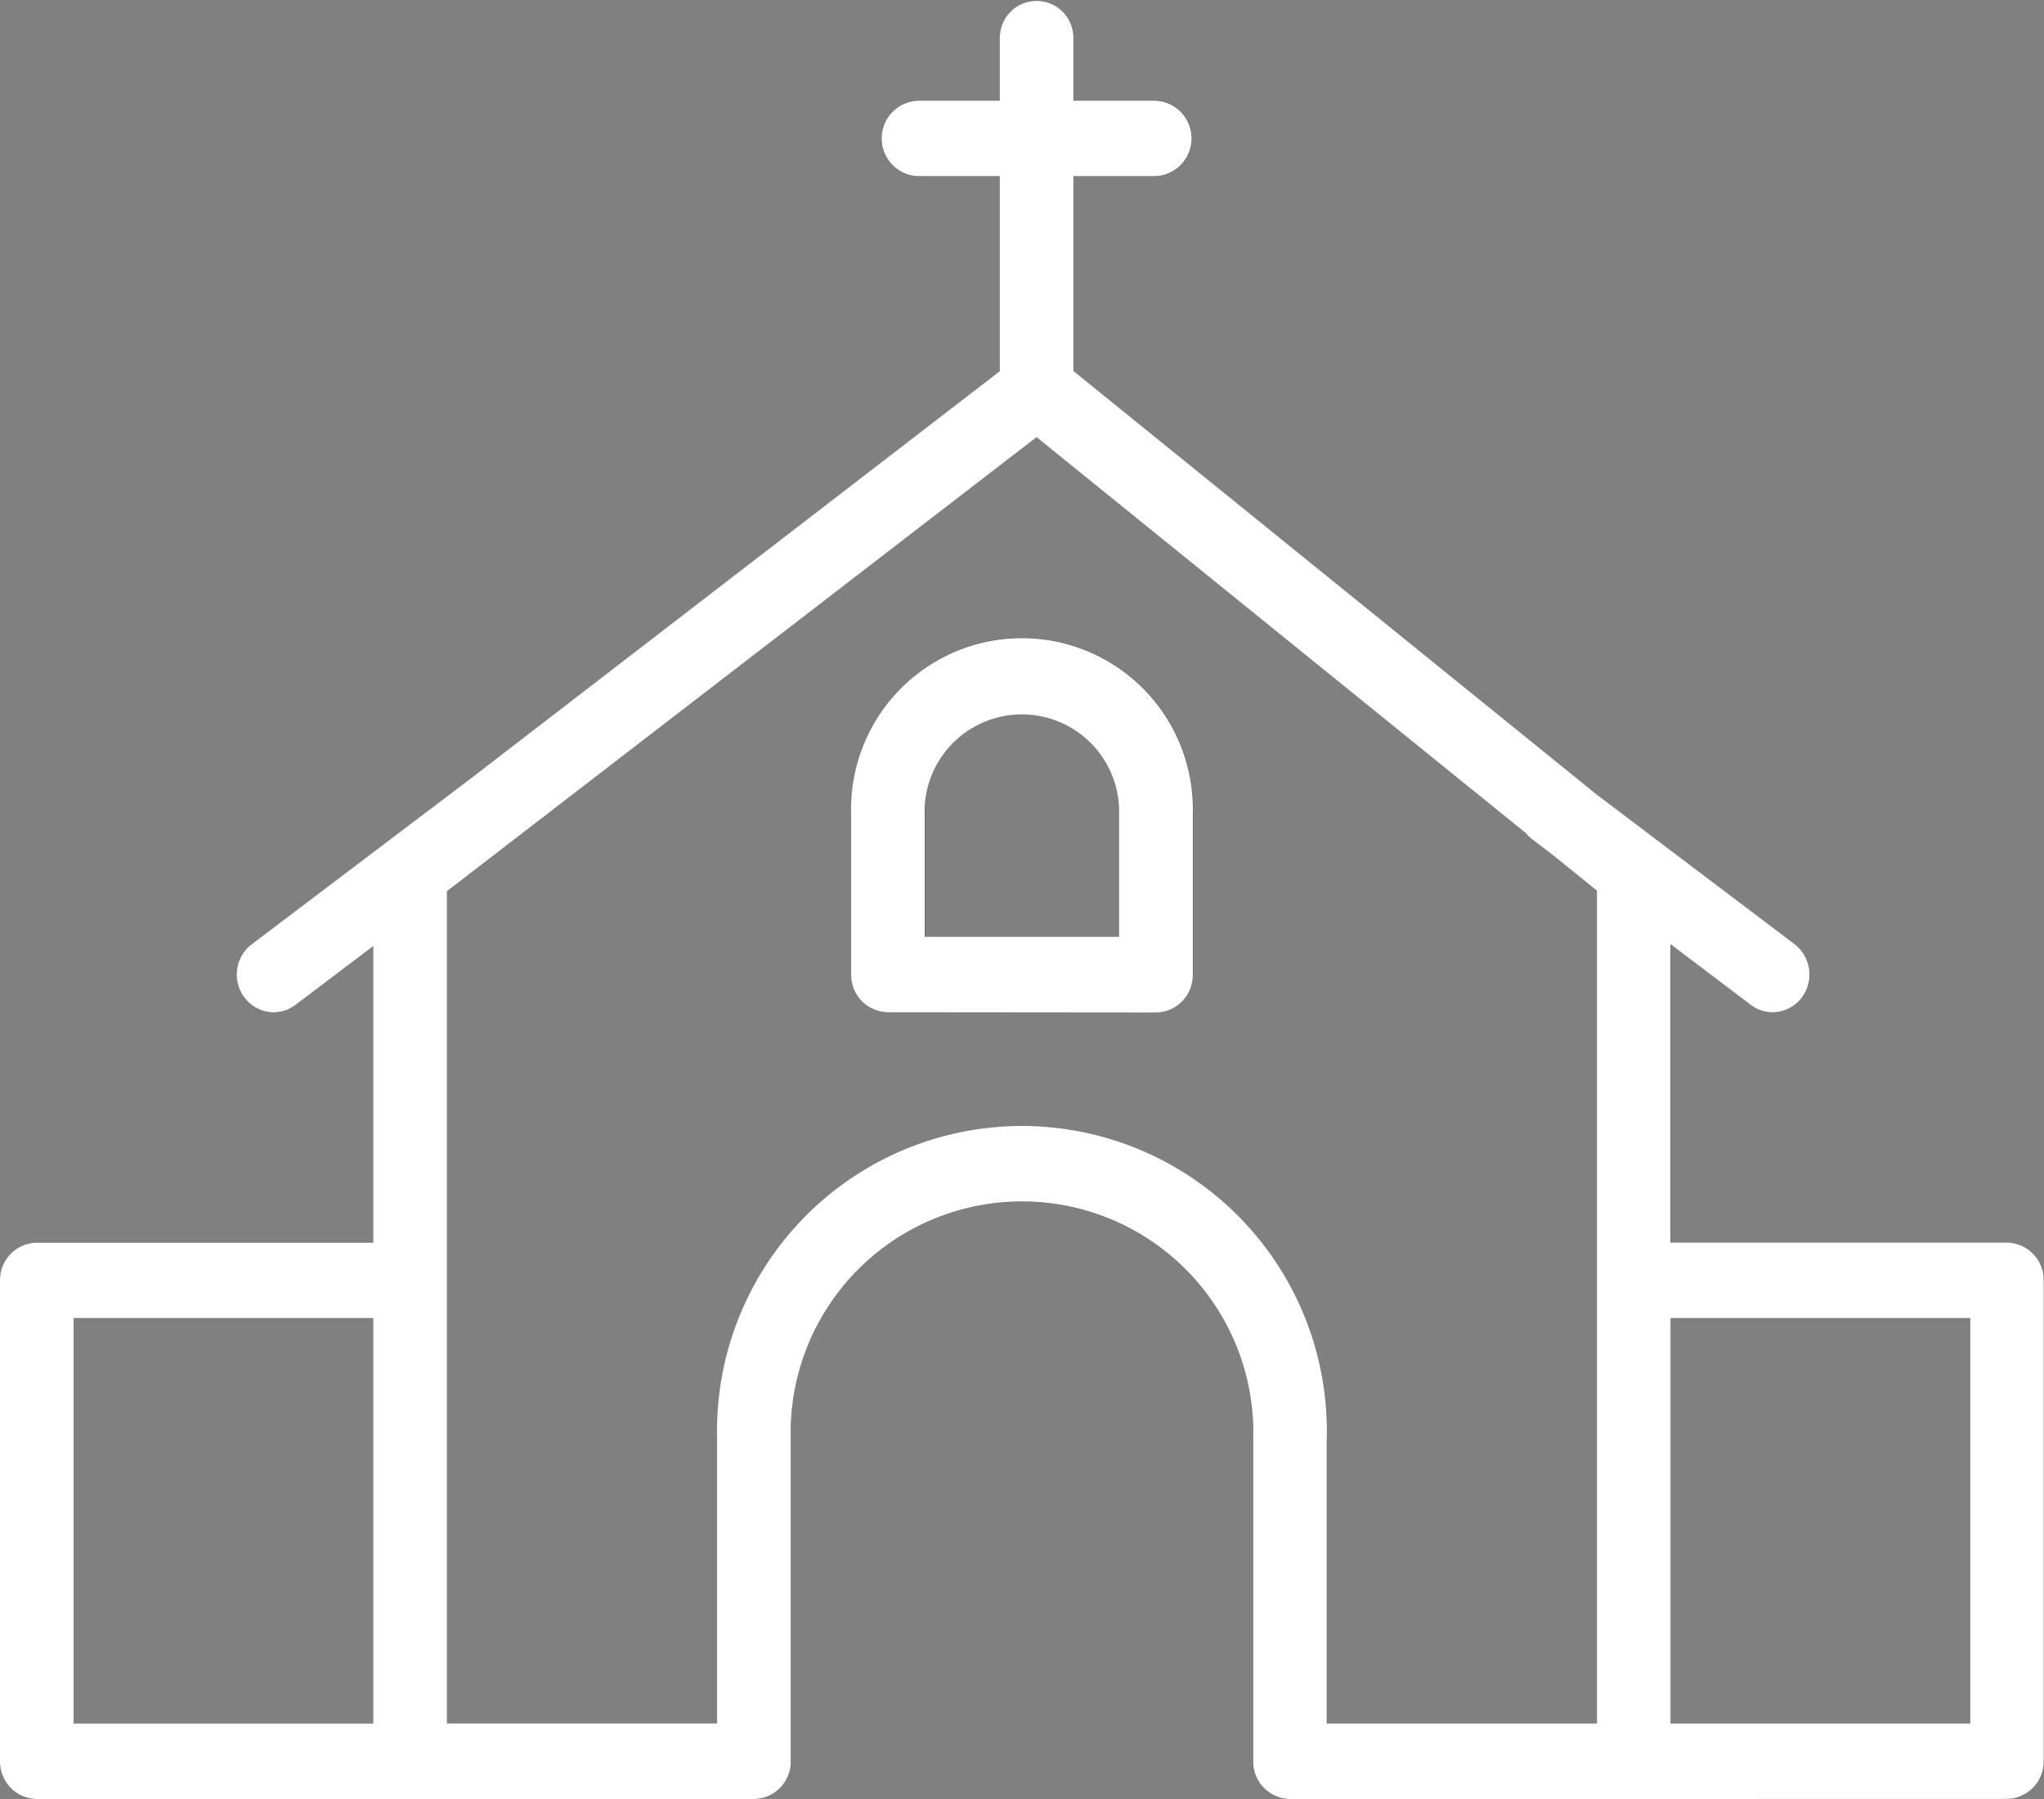 <svg xmlns="http://www.w3.org/2000/svg" width="50" height="44.001" viewBox="0 0 50 44.001"><rect x="0" y="0" width="50" height="44.001" fill="#808080" stroke="none"/><g transform="translate(-2560 -5687)"><g transform="translate(2368.725 5605.275)"><path d="M216.636,92.246a.913.913,0,0,1-.9-.923v-5.29h-2.006a.923.923,0,0,1,0-1.845h2.006v-1.54a.9.9,0,1,1,1.8,0v1.54h2.006a.923.923,0,0,1,0,1.845h-2.006v5.29A.913.913,0,0,1,216.636,92.246Z" fill="#424242"/><path d="M213,106.484a.913.913,0,0,1-.9-.923V101.62a4.181,4.181,0,1,1,8.359,0v3.942a.913.913,0,0,1-.9.923Zm5.656-1.845V101.62a2.378,2.378,0,1,0-4.755,0v3.019Z" fill="#424242"/><path d="M222.831,125.725a.913.913,0,0,1-.9-.923V116.92a5.657,5.657,0,1,0-11.31,0V124.8a.913.913,0,0,1-.9.923h-8.41a.913.913,0,0,1-.9-.923V104.867l-1.9,1.437a.88.88,0,0,1-.535.18.9.9,0,0,1-.726-.374.933.933,0,0,1-.167-.685.921.921,0,0,1,.356-.6l5.344-4.044,13.325-10.259a.885.885,0,0,1,1.1.013l13.147,10.638,4.825,3.651a.923.923,0,0,1,.356.6.936.936,0,0,1-.167.685.9.9,0,0,1-.726.374.879.879,0,0,1-.535-.18l-1.964-1.486V124.8a.913.913,0,0,1-.9.923Zm7.51-1.845V103.511l-1.093-.885-.5-.379a.848.848,0,0,1-.152-.149l-11.962-9.679-14.424,11.106V123.88h6.608v-6.96a7.46,7.46,0,1,1,14.915,0v6.96Z" fill="#424242"/><path d="M192.176,125.725a.913.913,0,0,1-.9-.923V113.041a.913.913,0,0,1,.9-.923h8.591v1.845h-7.69v9.916h7.69v.923a.548.548,0,0,0,.541.554v.369Z" fill="#424242"/><path d="M231.242,125.725v-.369a.548.548,0,0,0,.541-.554v-.923h7.69v-9.916h-7.69v-1.845h8.591a.913.913,0,0,1,.9.923V124.8a.913.913,0,0,1-.9.923Z" fill="#424242"/></g><path d="M2599.966,5731h-8.41a.912.912,0,0,1-.9-.923v-7.883a5.658,5.658,0,1,0-11.312,0v7.883a.913.913,0,0,1-.9.923H2560.9a.913.913,0,0,1-.9-.923v-11.762a.913.913,0,0,1,.9-.922h8.231v-7.252l-1.9,1.437a.888.888,0,0,1-.535.181.9.9,0,0,1-.726-.375.933.933,0,0,1-.167-.685.922.922,0,0,1,.357-.605l5.343-4.043,12.955-9.973v-4.77h-2a.923.923,0,0,1,0-1.845h2v-1.541a.9.9,0,1,1,1.8,0v1.541h2a.923.923,0,0,1,0,1.845h-2v4.765l12.815,10.37,4.827,3.65a.937.937,0,0,1,.188,1.29.9.9,0,0,1-.727.375.88.88,0,0,1-.533-.181l-1.965-1.486v7.3h8.231a.913.913,0,0,1,.9.922v11.762a.913.913,0,0,1-.9.923Zm.9-1.847h7.33v-9.916h-7.33Zm-8.411-6.96v6.96h6.609v-20.368l-1.093-.884-.5-.38a.892.892,0,0,1-.152-.149l-11.962-9.679-14.423,11.105v20.354h6.607v-6.96a7.46,7.46,0,1,1,14.915,0Zm-30.654,6.96h7.33v-9.916h-7.33Zm19.919-17.395a.914.914,0,0,1-.9-.923V5706.9a4.181,4.181,0,1,1,8.359,0v3.941a.913.913,0,0,1-.9.923Zm.9-4.864v3.018h4.755V5706.9a2.378,2.378,0,1,0-4.755,0Z" fill="#fff"/></g></svg>